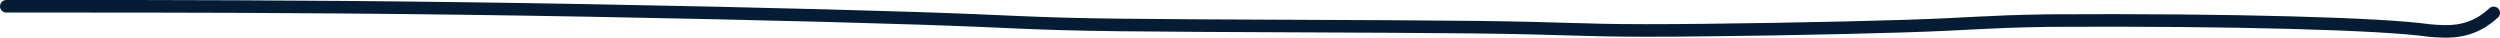 <?xml version="1.0" encoding="UTF-8"?> <svg xmlns="http://www.w3.org/2000/svg" width="199" height="3" viewBox="0 0 199 3" fill="none"><path d="M0.5 0.5C0.619 0.5 0.738 0.5 6.442 0.5C12.146 0.5 23.432 0.5 36.73 0.673C50.029 0.846 64.998 1.193 73.065 1.458C81.133 1.723 81.846 1.896 89.044 1.986C96.242 2.075 109.904 2.075 117.358 2.162C124.812 2.248 125.643 2.421 131.002 2.424C136.36 2.427 146.221 2.253 151.657 2.078C157.093 1.902 157.806 1.728 162.984 1.639C177.786 1.55 189.601 1.896 193.312 2.421C195.123 2.6 196.786 2.6 198.5 1.025" stroke="#051D34" stroke-linecap="round"></path></svg> 